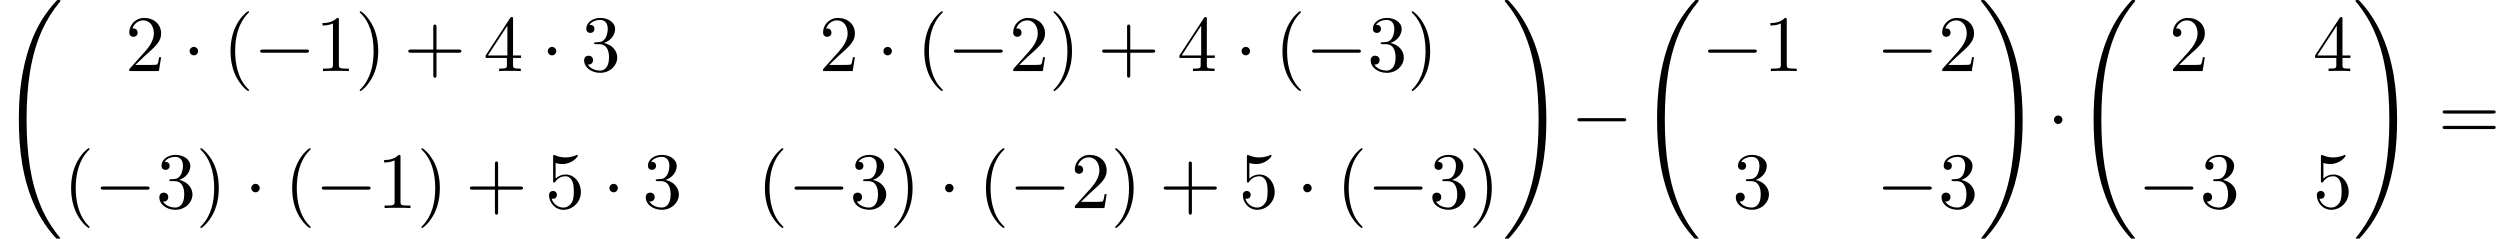 <?xml version='1.0' encoding='UTF-8'?>
<!-- This file was generated by dvisvgm 1.15.1 -->
<svg height='32.605pt' version='1.1' viewBox='70.735 57.785 341.644 32.605' width='341.644pt' xmlns='http://www.w3.org/2000/svg' xmlns:xlink='http://www.w3.org/1999/xlink'>
<defs>
<path d='M8.258 32.171C8.258 32.138 8.258 32.116 8.193 32.04C7.145 30.774 6.273 29.378 5.629 27.862C4.2 24.524 3.633 20.618 3.633 15.927C3.633 11.28 4.167 7.2 5.782 3.622C6.415 2.236 7.244 0.949 8.215 -0.229C8.236 -0.262 8.258 -0.284 8.258 -0.327C8.258 -0.436 8.182 -0.436 8.018 -0.436S7.833 -0.436 7.811 -0.415C7.8 -0.404 7.124 0.251 6.273 1.451C4.375 4.135 3.415 7.342 2.924 10.593C2.662 12.349 2.575 14.138 2.575 15.916C2.575 19.996 3.087 24.164 4.833 27.895C5.607 29.553 6.644 31.047 7.724 32.182C7.822 32.269 7.833 32.28 8.018 32.28C8.182 32.28 8.258 32.28 8.258 32.171Z' id='g0-32'/>
<path d='M6.055 15.927C6.055 11.847 5.542 7.68 3.796 3.949C3.022 2.291 1.985 0.796 0.905 -0.338C0.807 -0.425 0.796 -0.436 0.611 -0.436C0.458 -0.436 0.371 -0.436 0.371 -0.327C0.371 -0.284 0.415 -0.229 0.436 -0.196C1.484 1.069 2.356 2.465 3 3.982C4.429 7.32 4.996 11.226 4.996 15.916C4.996 20.564 4.462 24.644 2.847 28.222C2.215 29.607 1.385 30.895 0.415 32.073C0.404 32.094 0.371 32.138 0.371 32.171C0.371 32.28 0.458 32.28 0.611 32.28C0.775 32.28 0.796 32.28 0.818 32.258C0.829 32.247 1.505 31.593 2.356 30.393C4.255 27.709 5.215 24.502 5.705 21.251C5.967 19.494 6.055 17.705 6.055 15.927Z' id='g0-33'/>
<path d='M7.189 -2.509C7.375 -2.509 7.571 -2.509 7.571 -2.727S7.375 -2.945 7.189 -2.945H1.287C1.102 -2.945 0.905 -2.945 0.905 -2.727S1.102 -2.509 1.287 -2.509H7.189Z' id='g1-0'/>
<path d='M2.095 -2.727C2.095 -3.044 1.833 -3.305 1.516 -3.305S0.938 -3.044 0.938 -2.727S1.2 -2.149 1.516 -2.149S2.095 -2.411 2.095 -2.727Z' id='g1-1'/>
<path d='M3.611 2.618C3.611 2.585 3.611 2.564 3.425 2.378C2.062 1.004 1.713 -1.058 1.713 -2.727C1.713 -4.625 2.127 -6.524 3.469 -7.887C3.611 -8.018 3.611 -8.04 3.611 -8.073C3.611 -8.149 3.567 -8.182 3.502 -8.182C3.393 -8.182 2.411 -7.44 1.767 -6.055C1.211 -4.855 1.08 -3.644 1.08 -2.727C1.08 -1.876 1.2 -0.556 1.8 0.676C2.455 2.018 3.393 2.727 3.502 2.727C3.567 2.727 3.611 2.695 3.611 2.618Z' id='g2-40'/>
<path d='M3.153 -2.727C3.153 -3.578 3.033 -4.898 2.433 -6.131C1.778 -7.473 0.84 -8.182 0.731 -8.182C0.665 -8.182 0.622 -8.138 0.622 -8.073C0.622 -8.04 0.622 -8.018 0.829 -7.822C1.898 -6.742 2.52 -5.007 2.52 -2.727C2.52 -0.862 2.116 1.058 0.764 2.433C0.622 2.564 0.622 2.585 0.622 2.618C0.622 2.684 0.665 2.727 0.731 2.727C0.84 2.727 1.822 1.985 2.465 0.6C3.022 -0.6 3.153 -1.811 3.153 -2.727Z' id='g2-41'/>
<path d='M4.462 -2.509H7.505C7.658 -2.509 7.865 -2.509 7.865 -2.727S7.658 -2.945 7.505 -2.945H4.462V-6C4.462 -6.153 4.462 -6.36 4.244 -6.36S4.025 -6.153 4.025 -6V-2.945H0.971C0.818 -2.945 0.611 -2.945 0.611 -2.727S0.818 -2.509 0.971 -2.509H4.025V0.545C4.025 0.698 4.025 0.905 4.244 0.905S4.462 0.698 4.462 0.545V-2.509Z' id='g2-43'/>
<path d='M3.207 -6.982C3.207 -7.244 3.207 -7.265 2.956 -7.265C2.28 -6.567 1.32 -6.567 0.971 -6.567V-6.229C1.189 -6.229 1.833 -6.229 2.4 -6.513V-0.862C2.4 -0.469 2.367 -0.338 1.385 -0.338H1.036V0C1.418 -0.033 2.367 -0.033 2.804 -0.033S4.189 -0.033 4.571 0V-0.338H4.222C3.24 -0.338 3.207 -0.458 3.207 -0.862V-6.982Z' id='g2-49'/>
<path d='M1.385 -0.84L2.542 -1.964C4.244 -3.469 4.898 -4.058 4.898 -5.149C4.898 -6.393 3.916 -7.265 2.585 -7.265C1.353 -7.265 0.545 -6.262 0.545 -5.291C0.545 -4.68 1.091 -4.68 1.124 -4.68C1.309 -4.68 1.691 -4.811 1.691 -5.258C1.691 -5.542 1.495 -5.825 1.113 -5.825C1.025 -5.825 1.004 -5.825 0.971 -5.815C1.222 -6.524 1.811 -6.927 2.444 -6.927C3.436 -6.927 3.905 -6.044 3.905 -5.149C3.905 -4.276 3.36 -3.415 2.76 -2.738L0.665 -0.404C0.545 -0.284 0.545 -0.262 0.545 0H4.593L4.898 -1.898H4.625C4.571 -1.571 4.495 -1.091 4.385 -0.927C4.309 -0.84 3.589 -0.84 3.349 -0.84H1.385Z' id='g2-50'/>
<path d='M3.164 -3.84C4.058 -4.135 4.691 -4.898 4.691 -5.76C4.691 -6.655 3.731 -7.265 2.684 -7.265C1.582 -7.265 0.753 -6.611 0.753 -5.782C0.753 -5.422 0.993 -5.215 1.309 -5.215C1.647 -5.215 1.865 -5.455 1.865 -5.771C1.865 -6.316 1.353 -6.316 1.189 -6.316C1.527 -6.851 2.247 -6.993 2.64 -6.993C3.087 -6.993 3.687 -6.753 3.687 -5.771C3.687 -5.64 3.665 -5.007 3.382 -4.527C3.055 -4.004 2.684 -3.971 2.411 -3.96C2.324 -3.949 2.062 -3.927 1.985 -3.927C1.898 -3.916 1.822 -3.905 1.822 -3.796C1.822 -3.676 1.898 -3.676 2.084 -3.676H2.564C3.458 -3.676 3.862 -2.935 3.862 -1.865C3.862 -0.382 3.109 -0.065 2.629 -0.065C2.16 -0.065 1.342 -0.251 0.96 -0.895C1.342 -0.84 1.68 -1.08 1.68 -1.495C1.68 -1.887 1.385 -2.105 1.069 -2.105C0.807 -2.105 0.458 -1.953 0.458 -1.473C0.458 -0.48 1.473 0.24 2.662 0.24C3.993 0.24 4.985 -0.753 4.985 -1.865C4.985 -2.76 4.298 -3.611 3.164 -3.84Z' id='g2-51'/>
<path d='M3.207 -1.8V-0.851C3.207 -0.458 3.185 -0.338 2.378 -0.338H2.149V0C2.596 -0.033 3.164 -0.033 3.622 -0.033S4.658 -0.033 5.105 0V-0.338H4.876C4.069 -0.338 4.047 -0.458 4.047 -0.851V-1.8H5.138V-2.138H4.047V-7.102C4.047 -7.32 4.047 -7.385 3.873 -7.385C3.775 -7.385 3.742 -7.385 3.655 -7.255L0.305 -2.138V-1.8H3.207ZM3.273 -2.138H0.611L3.273 -6.207V-2.138Z' id='g2-52'/>
<path d='M4.898 -2.193C4.898 -3.491 4.004 -4.582 2.825 -4.582C2.302 -4.582 1.833 -4.407 1.44 -4.025V-6.153C1.658 -6.087 2.018 -6.011 2.367 -6.011C3.709 -6.011 4.473 -7.004 4.473 -7.145C4.473 -7.211 4.44 -7.265 4.364 -7.265C4.353 -7.265 4.331 -7.265 4.276 -7.233C4.058 -7.135 3.524 -6.916 2.793 -6.916C2.356 -6.916 1.855 -6.993 1.342 -7.222C1.255 -7.255 1.233 -7.255 1.211 -7.255C1.102 -7.255 1.102 -7.167 1.102 -6.993V-3.764C1.102 -3.567 1.102 -3.48 1.255 -3.48C1.331 -3.48 1.353 -3.513 1.396 -3.578C1.516 -3.753 1.92 -4.342 2.804 -4.342C3.371 -4.342 3.644 -3.84 3.731 -3.644C3.905 -3.24 3.927 -2.815 3.927 -2.269C3.927 -1.887 3.927 -1.233 3.665 -0.775C3.404 -0.349 3 -0.065 2.498 -0.065C1.702 -0.065 1.08 -0.644 0.895 -1.287C0.927 -1.276 0.96 -1.265 1.08 -1.265C1.44 -1.265 1.625 -1.538 1.625 -1.8S1.44 -2.335 1.08 -2.335C0.927 -2.335 0.545 -2.258 0.545 -1.756C0.545 -0.818 1.298 0.24 2.52 0.24C3.785 0.24 4.898 -0.807 4.898 -2.193Z' id='g2-53'/>
<path d='M7.495 -3.567C7.658 -3.567 7.865 -3.567 7.865 -3.785S7.658 -4.004 7.505 -4.004H0.971C0.818 -4.004 0.611 -4.004 0.611 -3.785S0.818 -3.567 0.982 -3.567H7.495ZM7.505 -1.451C7.658 -1.451 7.865 -1.451 7.865 -1.669S7.658 -1.887 7.495 -1.887H0.982C0.818 -1.887 0.611 -1.887 0.611 -1.669S0.818 -1.451 0.971 -1.451H7.505Z' id='g2-61'/>
</defs>
<g id='page1'>
<use x='70.735' xlink:href='#g0-32' y='58.22'/>
<use x='87.856' xlink:href='#g2-50' y='67.499'/>
<use x='95.714' xlink:href='#g1-1' y='67.499'/>
<use x='101.158' xlink:href='#g2-40' y='67.499'/>
<use x='105.384' xlink:href='#g1-0' y='67.499'/>
<use x='113.837' xlink:href='#g2-49' y='67.499'/>
<use x='119.272' xlink:href='#g2-41' y='67.499'/>
<use x='125.922' xlink:href='#g2-43' y='67.499'/>
<use x='136.8' xlink:href='#g2-52' y='67.499'/>
<use x='144.658' xlink:href='#g1-1' y='67.499'/>
<use x='150.101' xlink:href='#g2-51' y='67.499'/>
<use x='182.667' xlink:href='#g2-50' y='67.499'/>
<use x='190.525' xlink:href='#g1-1' y='67.499'/>
<use x='195.969' xlink:href='#g2-40' y='67.499'/>
<use x='200.195' xlink:href='#g1-0' y='67.499'/>
<use x='208.648' xlink:href='#g2-50' y='67.499'/>
<use x='214.083' xlink:href='#g2-41' y='67.499'/>
<use x='220.733' xlink:href='#g2-43' y='67.499'/>
<use x='231.611' xlink:href='#g2-52' y='67.499'/>
<use x='239.469' xlink:href='#g1-1' y='67.499'/>
<use x='244.912' xlink:href='#g2-40' y='67.499'/>
<use x='249.139' xlink:href='#g1-0' y='67.499'/>
<use x='257.592' xlink:href='#g2-51' y='67.499'/>
<use x='263.026' xlink:href='#g2-41' y='67.499'/>
<use x='79.371' xlink:href='#g2-40' y='86.215'/>
<use x='83.598' xlink:href='#g1-0' y='86.215'/>
<use x='92.051' xlink:href='#g2-51' y='86.215'/>
<use x='97.485' xlink:href='#g2-41' y='86.215'/>
<use x='104.136' xlink:href='#g1-1' y='86.215'/>
<use x='109.579' xlink:href='#g2-40' y='86.215'/>
<use x='113.806' xlink:href='#g1-0' y='86.215'/>
<use x='122.259' xlink:href='#g2-49' y='86.215'/>
<use x='127.693' xlink:href='#g2-41' y='86.215'/>
<use x='134.344' xlink:href='#g2-43' y='86.215'/>
<use x='145.221' xlink:href='#g2-53' y='86.215'/>
<use x='153.08' xlink:href='#g1-1' y='86.215'/>
<use x='158.523' xlink:href='#g2-51' y='86.215'/>
<use x='174.182' xlink:href='#g2-40' y='86.215'/>
<use x='178.409' xlink:href='#g1-0' y='86.215'/>
<use x='186.862' xlink:href='#g2-51' y='86.215'/>
<use x='192.296' xlink:href='#g2-41' y='86.215'/>
<use x='198.947' xlink:href='#g1-1' y='86.215'/>
<use x='204.39' xlink:href='#g2-40' y='86.215'/>
<use x='208.617' xlink:href='#g1-0' y='86.215'/>
<use x='217.07' xlink:href='#g2-50' y='86.215'/>
<use x='222.504' xlink:href='#g2-41' y='86.215'/>
<use x='229.155' xlink:href='#g2-43' y='86.215'/>
<use x='240.032' xlink:href='#g2-53' y='86.215'/>
<use x='247.891' xlink:href='#g1-1' y='86.215'/>
<use x='253.334' xlink:href='#g2-40' y='86.215'/>
<use x='257.56' xlink:href='#g1-0' y='86.215'/>
<use x='266.014' xlink:href='#g2-51' y='86.215'/>
<use x='271.448' xlink:href='#g2-41' y='86.215'/>
<use x='276' xlink:href='#g0-33' y='58.22'/>
<use x='285.397' xlink:href='#g1-0' y='76.874'/>
<use x='294.611' xlink:href='#g0-32' y='58.22'/>
<use x='303.248' xlink:href='#g1-0' y='67.499'/>
<use x='311.701' xlink:href='#g2-49' y='67.499'/>
<use x='327.15' xlink:href='#g1-0' y='67.499'/>
<use x='335.603' xlink:href='#g2-50' y='67.499'/>
<use x='307.49' xlink:href='#g2-51' y='86.215'/>
<use x='327.15' xlink:href='#g1-0' y='86.215'/>
<use x='335.603' xlink:href='#g2-51' y='86.215'/>
<use x='341.089' xlink:href='#g0-33' y='58.22'/>
<use x='350.486' xlink:href='#g1-1' y='76.874'/>
<use x='354.266' xlink:href='#g0-32' y='58.22'/>
<use x='367.145' xlink:href='#g2-50' y='67.499'/>
<use x='386.804' xlink:href='#g2-52' y='67.499'/>
<use x='362.902' xlink:href='#g1-0' y='86.215'/>
<use x='371.355' xlink:href='#g2-51' y='86.215'/>
<use x='386.804' xlink:href='#g2-53' y='86.215'/>
<use x='392.259' xlink:href='#g0-33' y='58.22'/>
<use x='403.925' xlink:href='#g2-61' y='76.874'/>
</g>
</svg>
<!--Rendered by QuickLaTeX.com-->